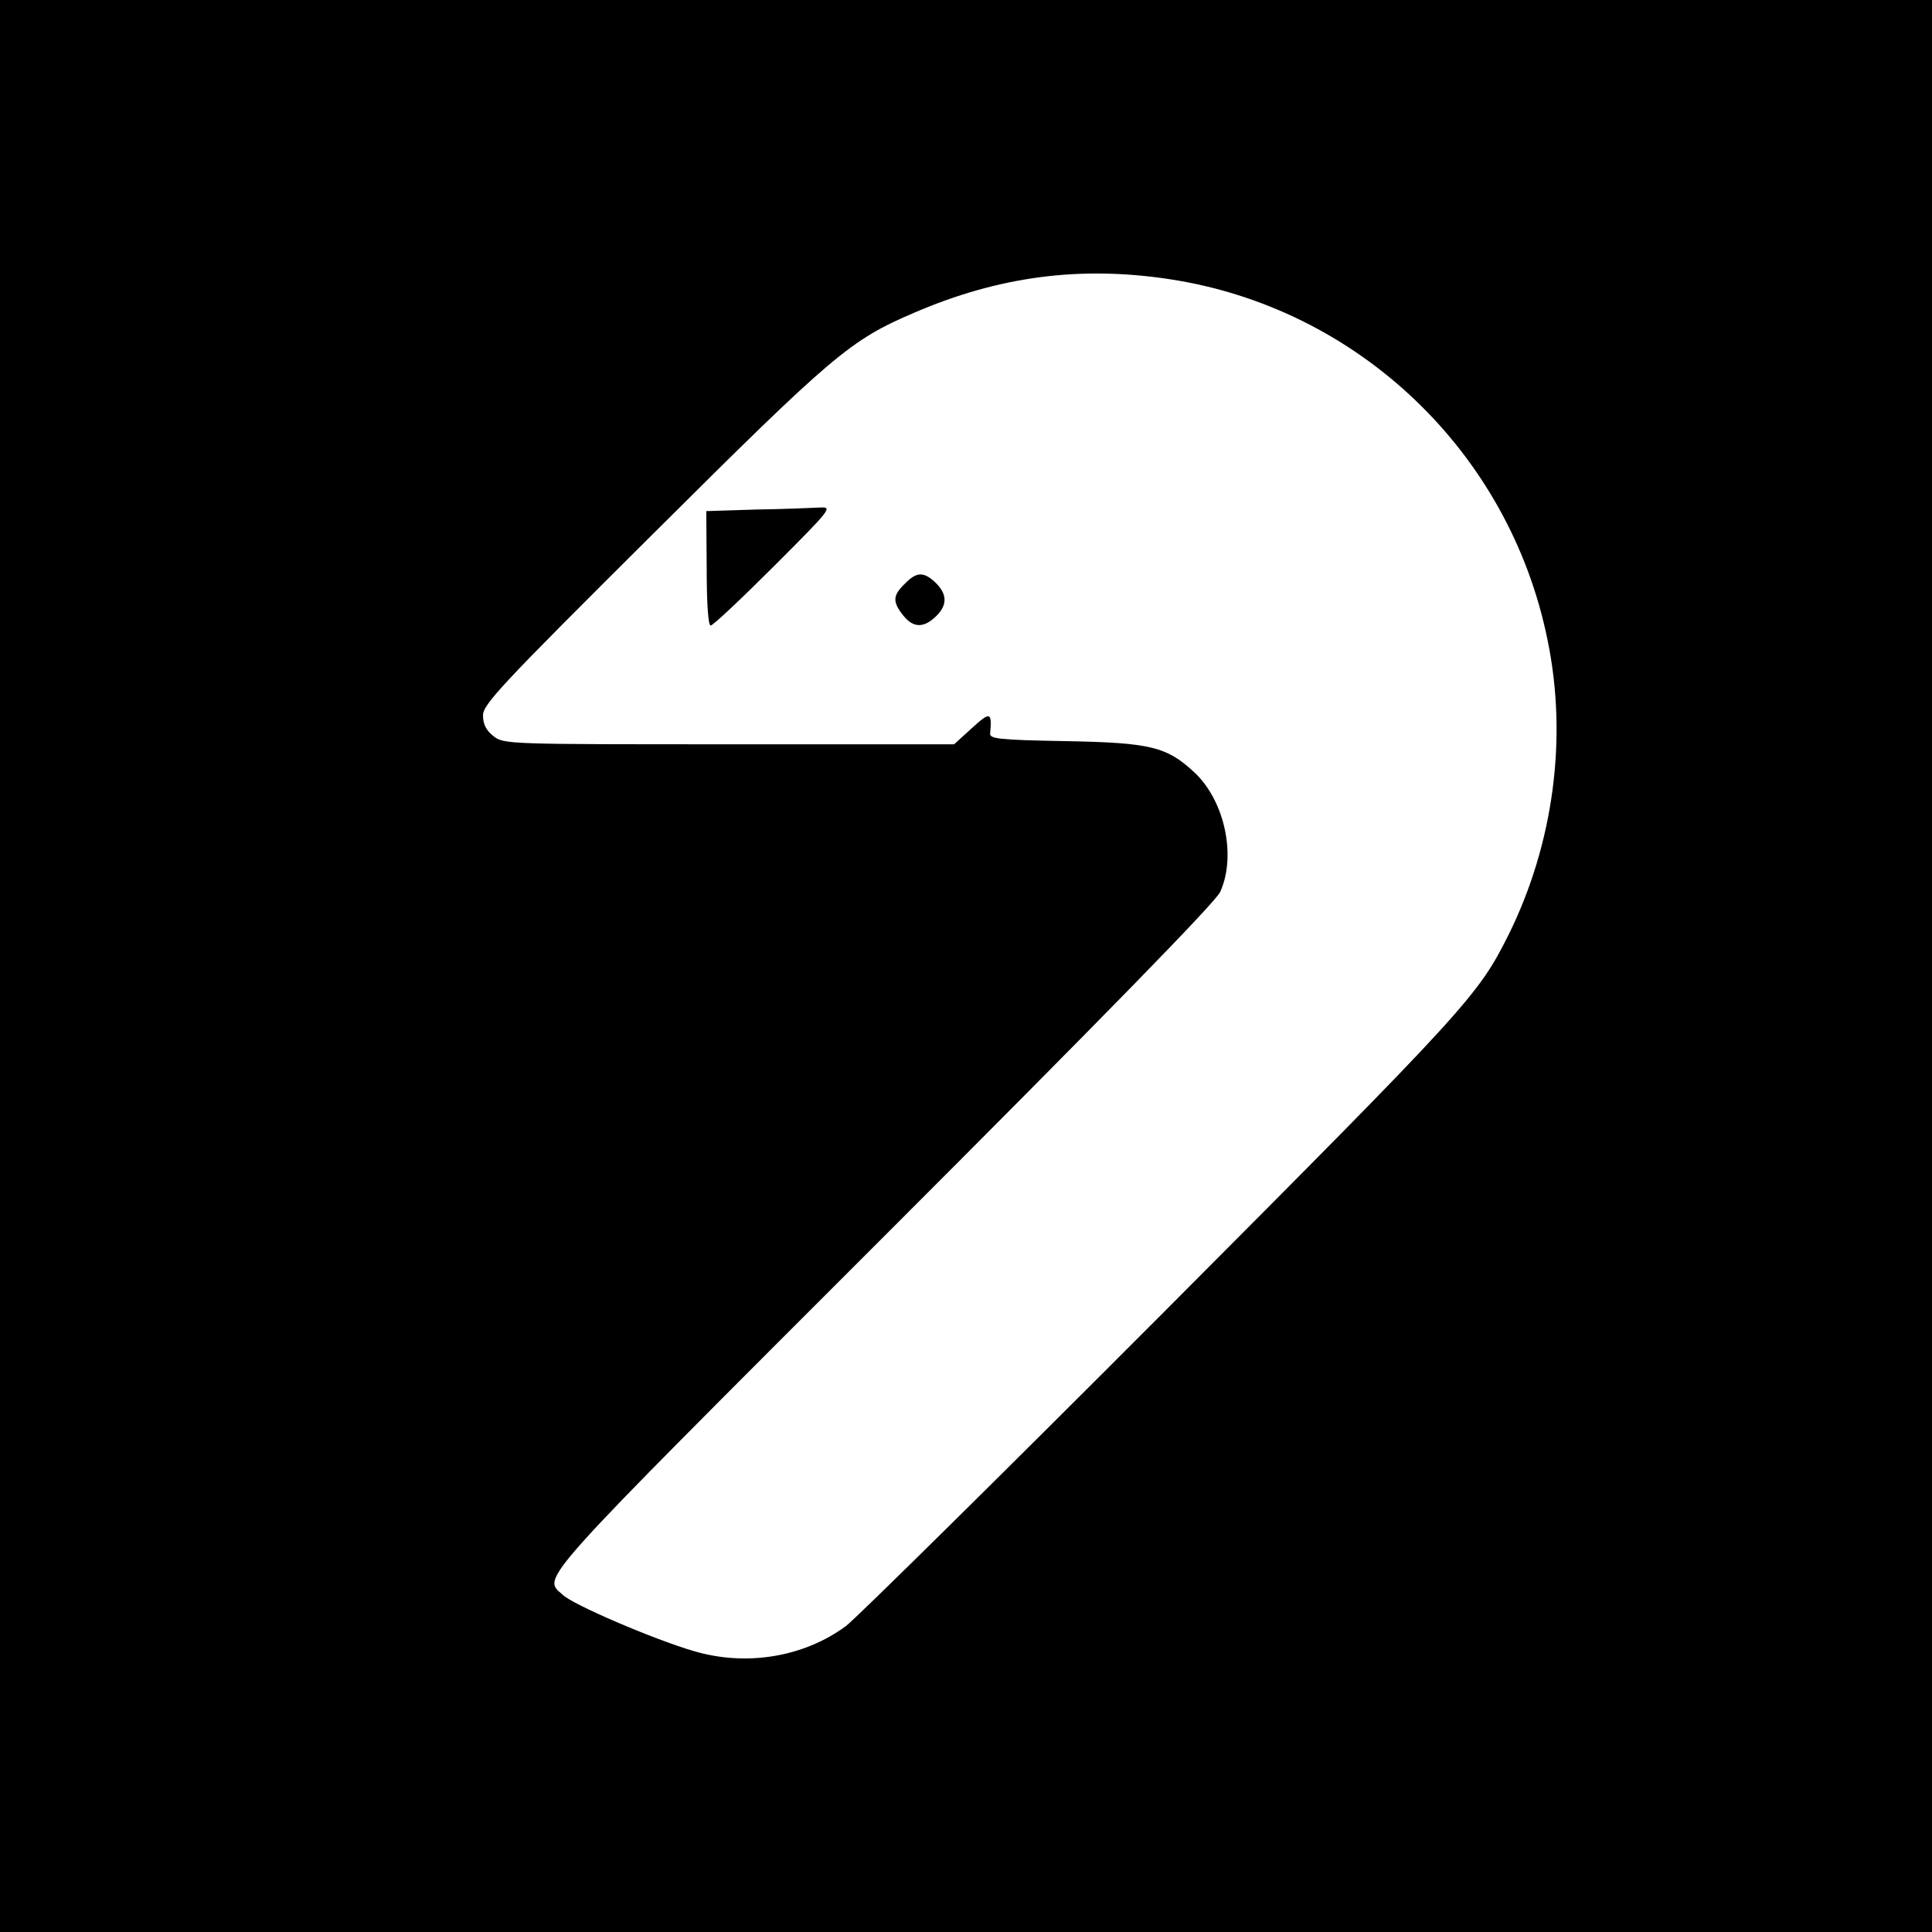<?xml version="1.0" standalone="no"?>
<!DOCTYPE svg PUBLIC "-//W3C//DTD SVG 20010904//EN"
 "http://www.w3.org/TR/2001/REC-SVG-20010904/DTD/svg10.dtd">
<svg version="1.0" xmlns="http://www.w3.org/2000/svg"
 width="488pt" height="488pt" viewBox="0 0 488 488"
 preserveAspectRatio="xMidYMid meet">
<g transform="translate(0,488) scale(0.1,-0.1)"
fill="#000000" stroke="none">
<path d="M0 2440 l0 -2440 2440 0 2440 0 0 2440 0 2440 -2440 0 -2440 0 0
-2440z m2953 1735 c477 -72 860 -437 956 -912 51 -247 15 -514 -98 -743 -78
-156 -102 -182 -875 -958 -413 -414 -773 -769 -799 -789 -107 -79 -253 -103
-386 -63 -99 29 -305 117 -330 142 -51 46 -78 15 812 905 553 553 838 845 849
870 41 90 12 228 -63 300 -71 67 -112 77 -327 81 -172 3 -193 6 -191 20 5 54
0 55 -46 13 l-45 -41 -568 0 c-561 0 -570 0 -596 21 -18 14 -26 30 -26 52 0
28 46 77 428 457 456 454 499 491 661 560 213 92 419 119 644 85z"/>
<path d="M1910 3593 l-126 -4 1 -144 c0 -91 4 -145 10 -145 6 0 78 68 160 150
146 146 149 150 115 148 -19 -1 -91 -4 -160 -5z"/>
<path d="M2285 3405 c-30 -29 -31 -45 -4 -79 26 -33 53 -33 85 -1 29 29 26 58
-8 88 -27 23 -44 22 -73 -8z"/>
</g>
</svg>
